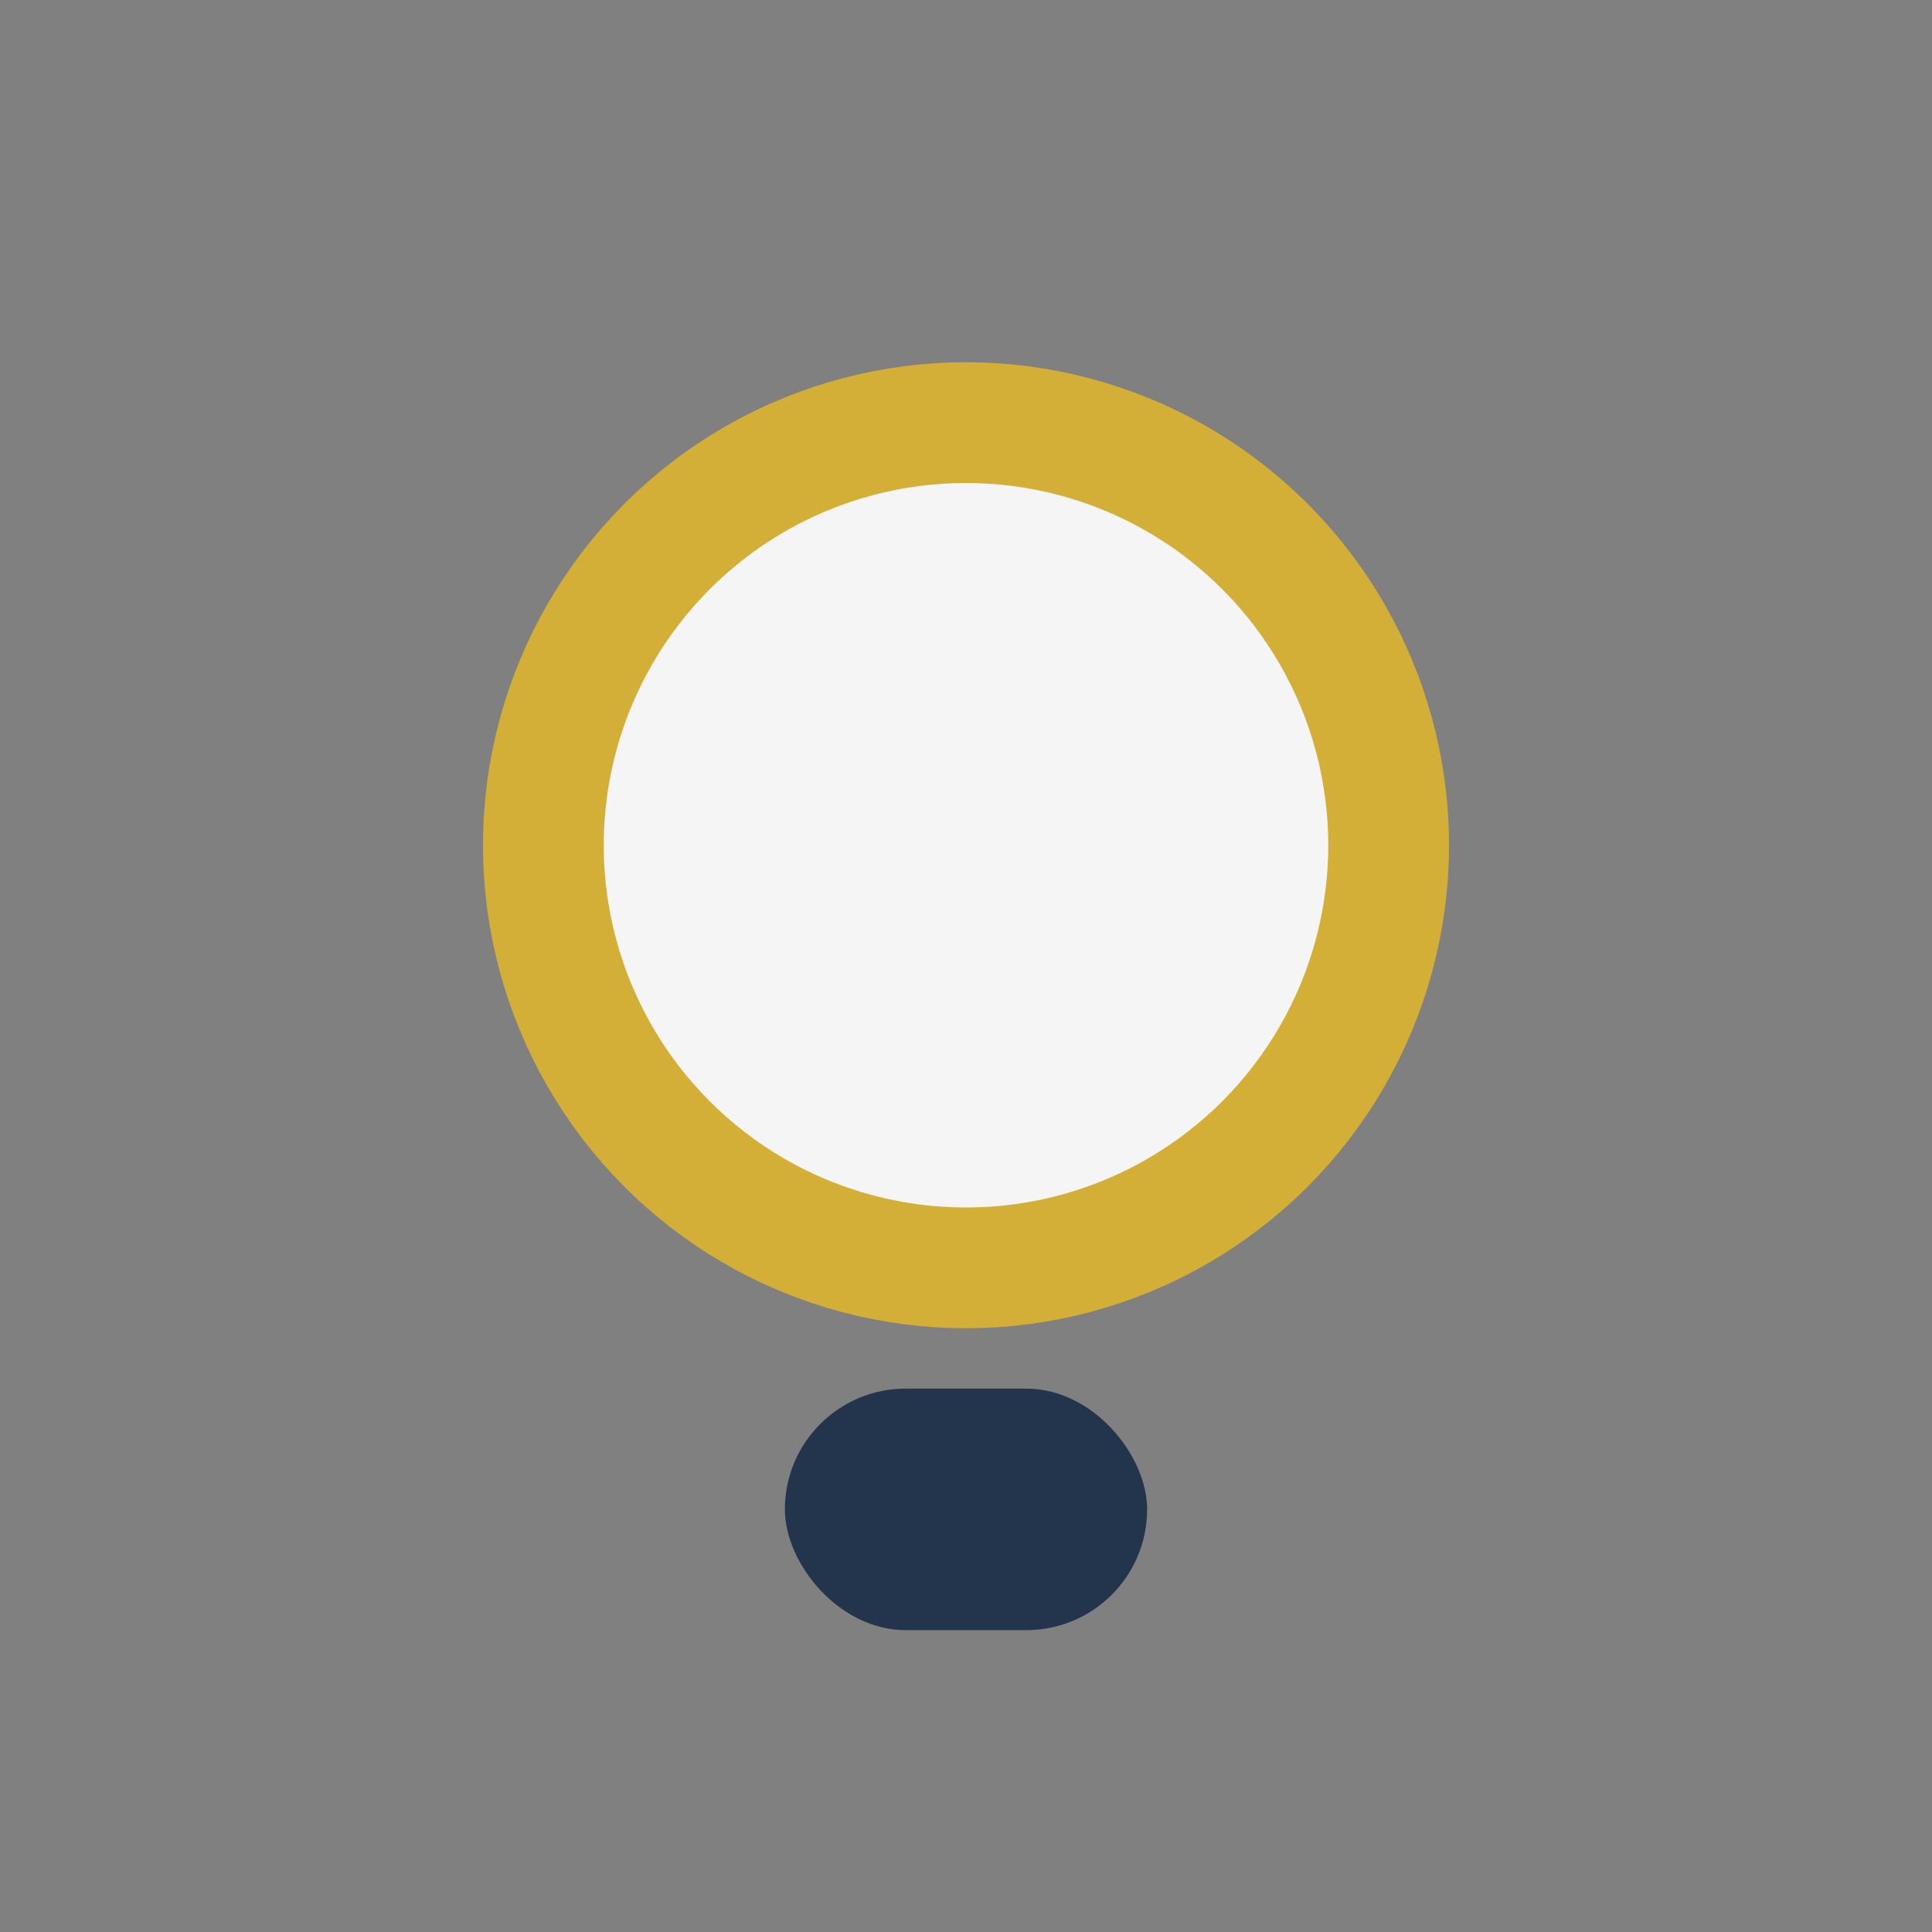 <?xml version="1.0" encoding="UTF-8"?>
<svg xmlns="http://www.w3.org/2000/svg" width="32" height="32" viewBox="0 0 32 32"><rect x="0" y="0" width="32" height="32" fill="#808080" stroke="none"/><circle cx="16" cy="14" r="7" fill="#F5F5F5" stroke="#D4AF37" stroke-width="2"/><rect x="13" y="23" width="6" height="4" rx="2" fill="#22354C"/></svg>
